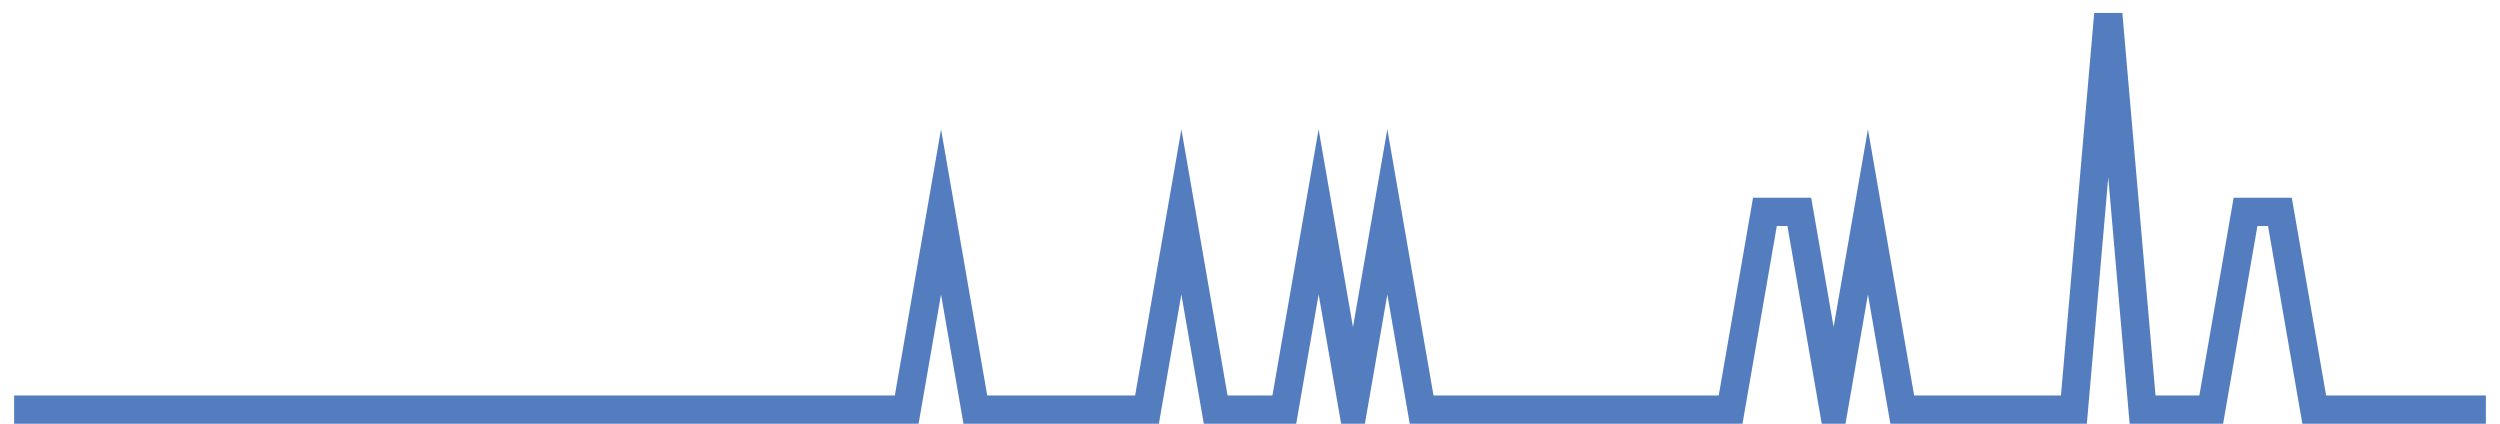 <?xml version="1.0" encoding="UTF-8"?>
<svg xmlns="http://www.w3.org/2000/svg" xmlns:xlink="http://www.w3.org/1999/xlink" width="177pt" height="30pt" viewBox="0 0 177 30" version="1.1">
<g id="surface3954221">
<path style="fill:none;stroke-width:2;stroke-linecap:butt;stroke-linejoin:miter;stroke:rgb(32.941%,49.02%,74.902%);stroke-opacity:1;stroke-miterlimit:10;" d="M 1 29 L 64.195 29 L 66.625 15 L 69.055 29 L 81.207 29 L 83.641 15 L 86.07 29 L 90.93 29 L 93.359 15 L 95.793 29 L 98.223 15 L 100.652 29 L 122.527 29 L 124.957 15 L 127.391 15 L 129.82 29 L 132.25 15 L 134.68 29 L 146.832 29 L 149.266 1 L 151.695 29 L 156.555 29 L 158.984 15 L 161.418 15 L 163.848 29 L 176 29 "/>
</g>
</svg>
